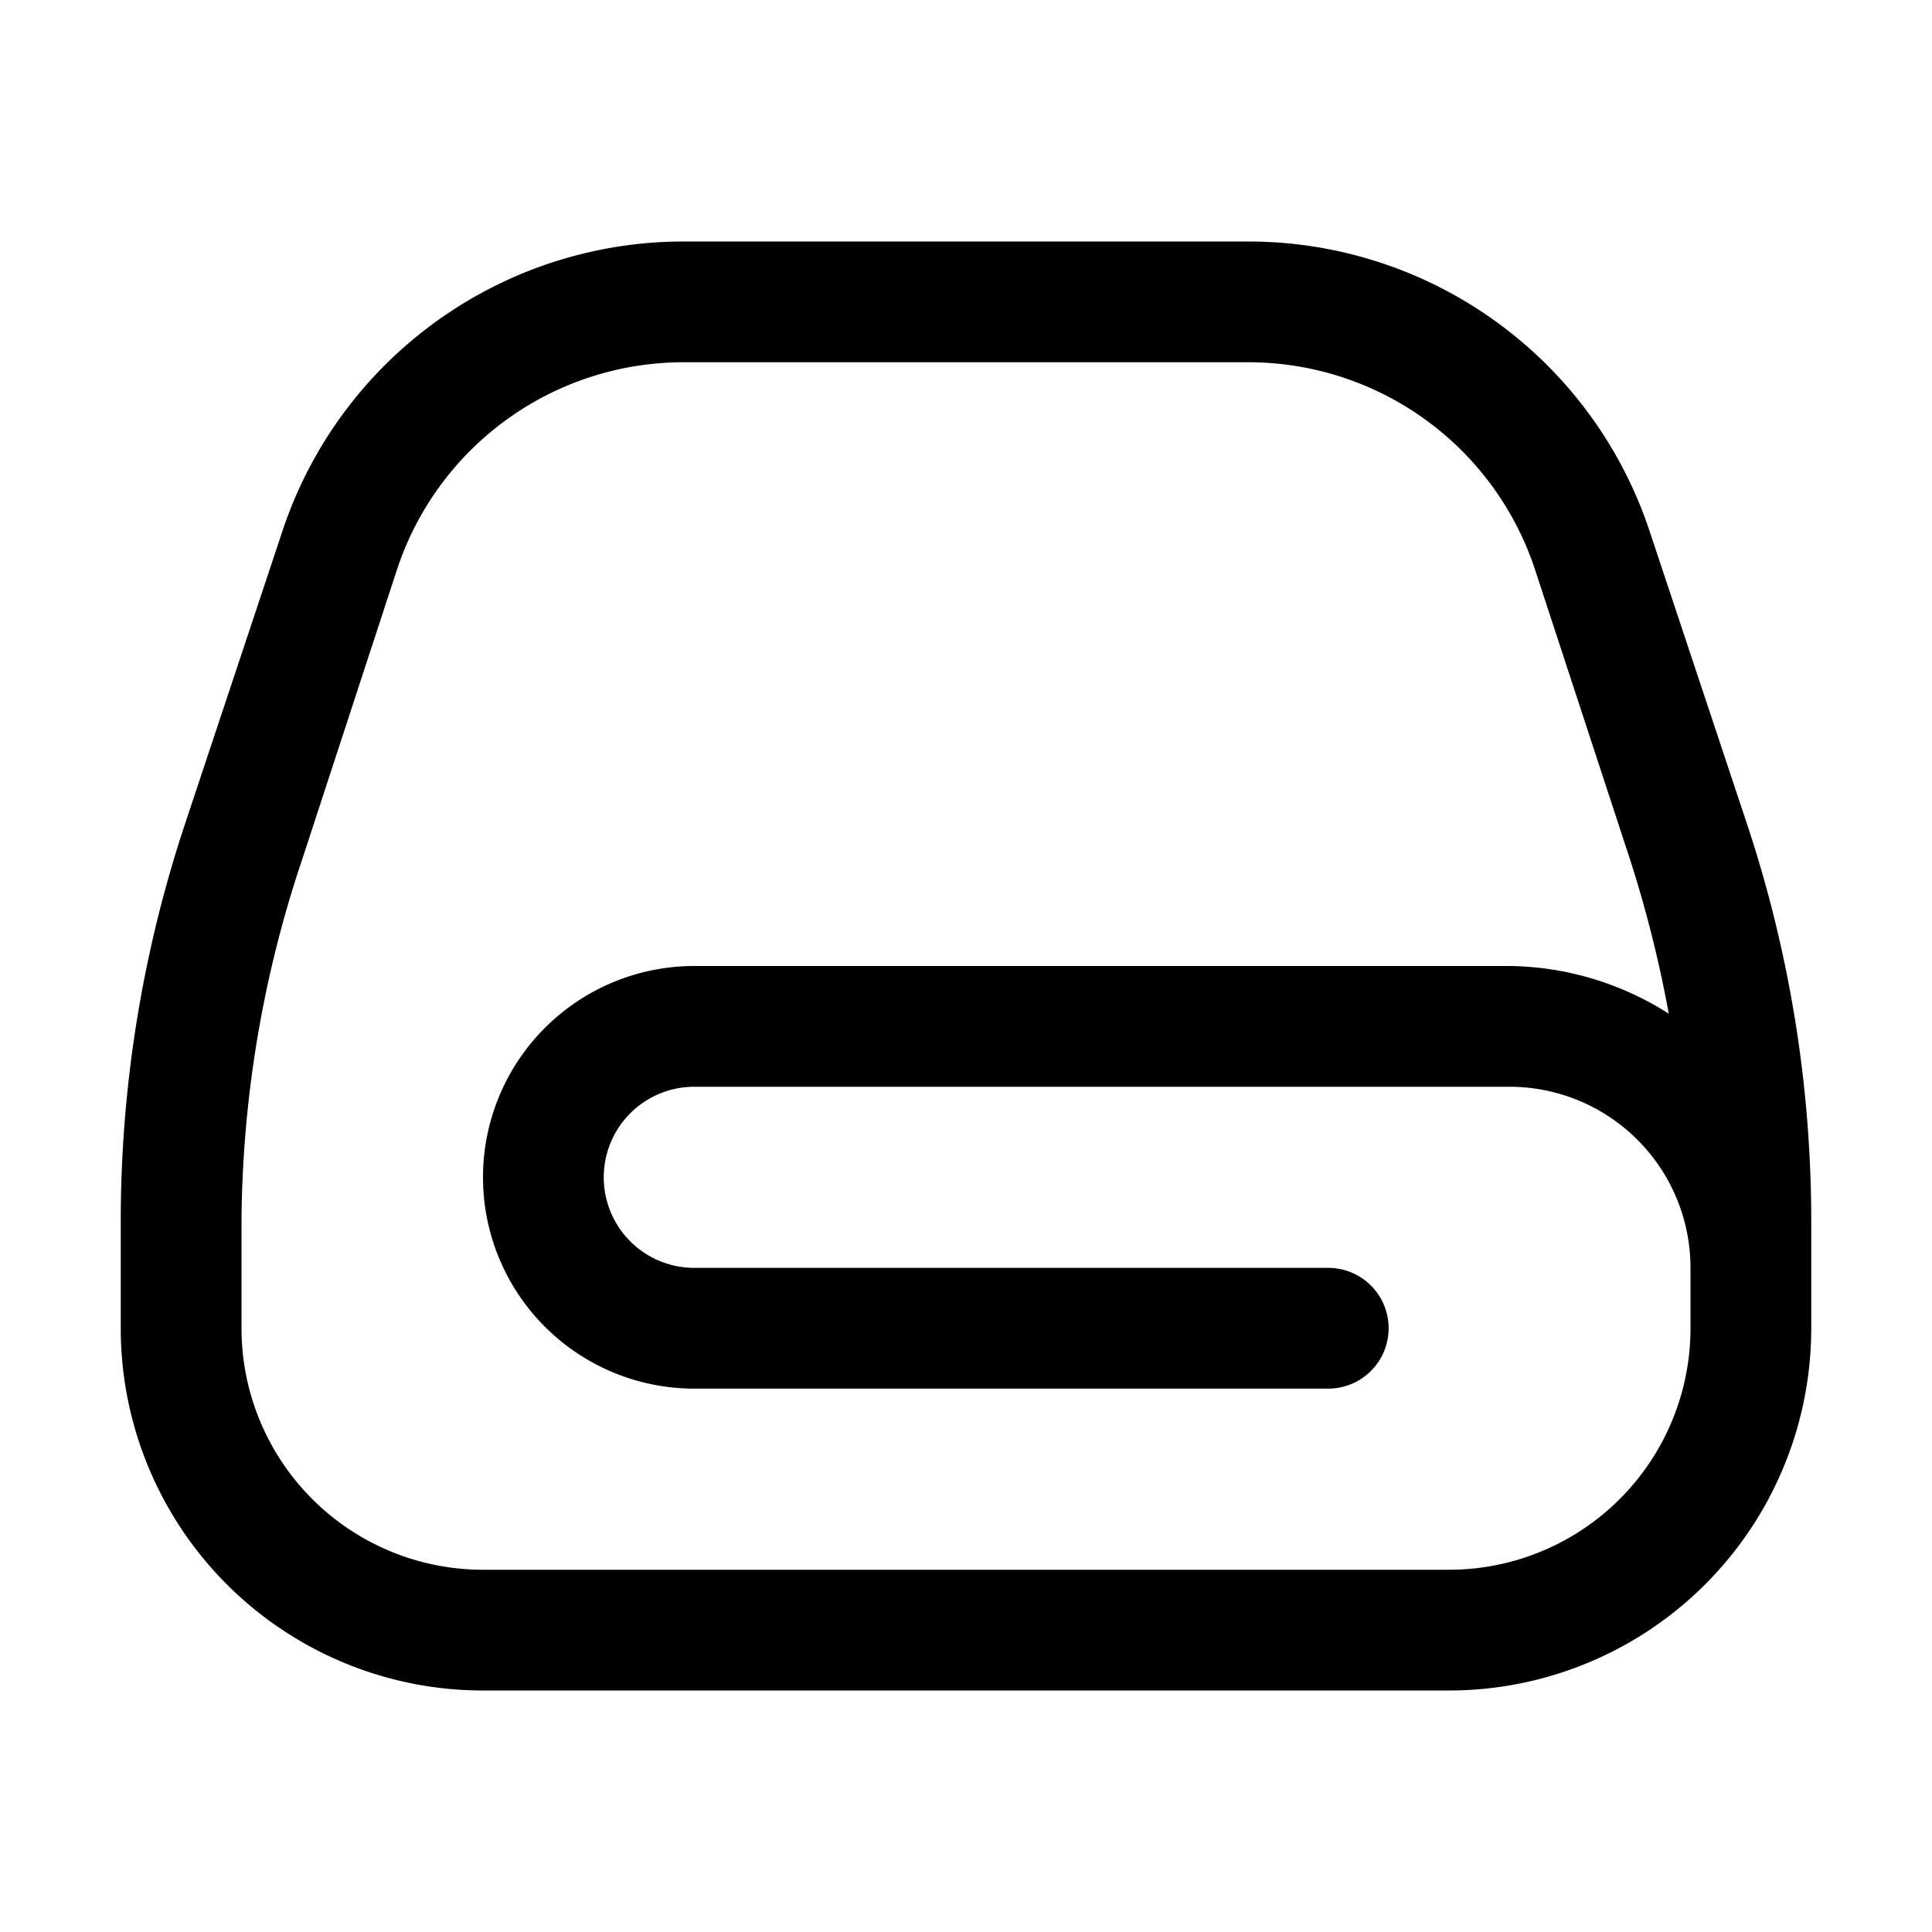 <svg xmlns="http://www.w3.org/2000/svg" viewBox="0 0 32 32" id="towel">
  <g>
    <path d="M28.92,13.6l-1.6-4.81A7,7,0,0,0,20.68,4H11.32A7,7,0,0,0,4.68,8.79L3.08,13.6A20.86,20.86,0,0,0,2,20.25V22a6,6,0,0,0,6,6H24a6,6,0,0,0,6-6V20.25A20.86,20.86,0,0,0,28.92,13.6ZM24,26H8a4,4,0,0,1-4-4V20.25a19.15,19.15,0,0,1,1-6L6.58,9.42A5,5,0,0,1,11.32,6h9.36a5,5,0,0,1,4.74,3.42L27,14.24a20.23,20.23,0,0,1,.64,2.55A5,5,0,0,0,25,16H11.5a3.5,3.5,0,0,0,0,7H22a1,1,0,0,0,0-2H11.5a1.5,1.5,0,0,1,0-3H25a3,3,0,0,1,3,3v1A4,4,0,0,1,24,26Z"></path>
  </g>
</svg>
